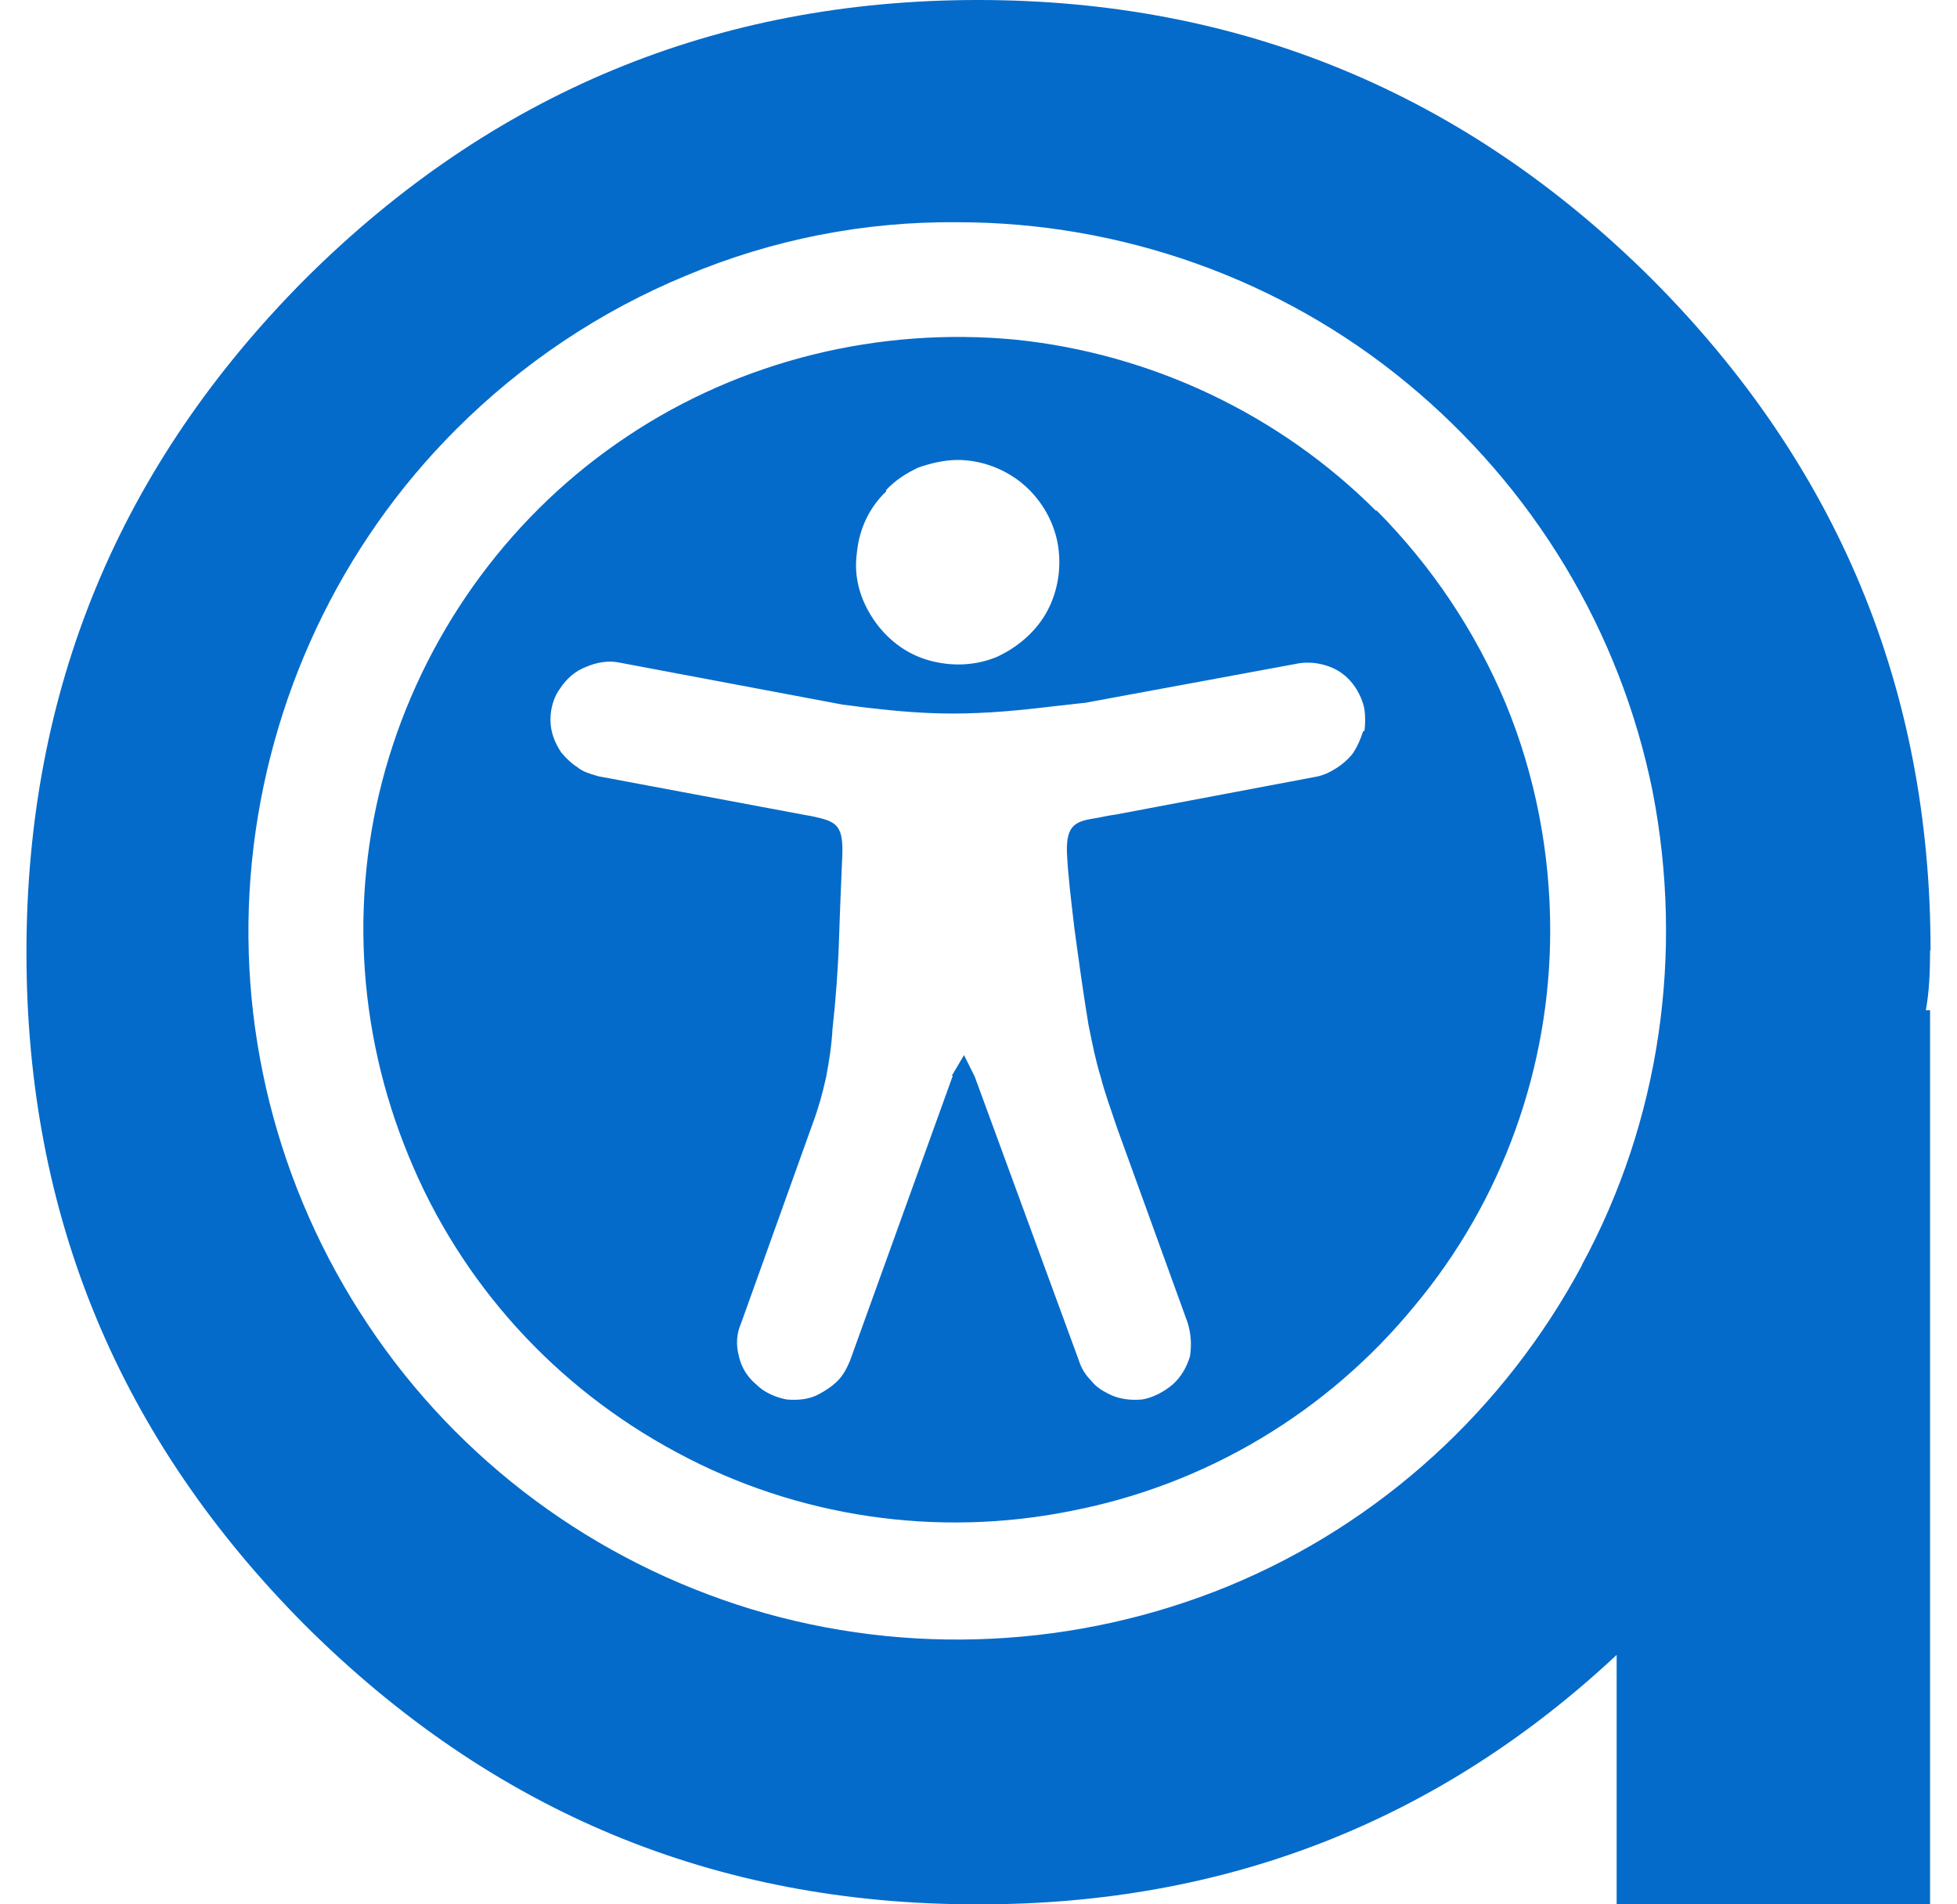 <svg width="37" height="36" viewBox="0 0 37 36" fill="none" xmlns="http://www.w3.org/2000/svg">
<path d="M36.5 17.965C36.5 13.02 34.74 8.792 31.228 5.272C27.699 1.76 23.436 0 18.491 0C13.547 0 9.301 1.76 5.772 5.272C2.26 8.801 0.5 13.029 0.5 18.009C0.5 22.989 2.26 27.199 5.772 30.728C9.301 34.24 13.502 36 18.465 36H18.526C23.161 36 27.186 34.443 30.565 31.285V36H36.491V19.097H36.411C36.474 18.752 36.491 18.38 36.491 17.965H36.5ZM29.91 23.917C28.451 26.642 26.098 28.8 23.223 29.985C20.375 31.153 17.173 31.321 14.201 30.419C11.247 29.517 8.682 27.632 6.957 25.041C5.232 22.458 4.454 19.362 4.763 16.284C5.073 13.206 6.426 10.313 8.62 8.12C9.867 6.873 11.344 5.882 12.972 5.21C14.59 4.529 16.333 4.184 18.102 4.201C21.198 4.201 24.214 5.272 26.593 7.235C28.99 9.208 30.636 11.932 31.246 14.966C31.839 18.026 31.387 21.184 29.91 23.909V23.917ZM26.018 9.659C24.196 7.837 21.773 6.687 19.208 6.422C16.625 6.174 14.015 6.811 11.866 8.244C9.708 9.677 8.116 11.835 7.355 14.312C6.594 16.797 6.736 19.459 7.727 21.857C8.708 24.254 10.495 26.226 12.795 27.456C15.068 28.685 17.722 29.074 20.26 28.561C22.808 28.066 25.099 26.695 26.744 24.687C28.407 22.697 29.309 20.176 29.309 17.593C29.309 16.116 29.026 14.656 28.469 13.303C27.894 11.932 27.071 10.703 26.027 9.65L26.018 9.659ZM16.749 9.27C16.917 9.084 17.138 8.943 17.368 8.836C17.598 8.757 17.863 8.695 18.102 8.695C18.553 8.695 18.986 8.863 19.314 9.128C19.659 9.411 19.906 9.809 19.995 10.26C20.074 10.694 20.012 11.145 19.809 11.534C19.606 11.923 19.252 12.233 18.845 12.419C18.438 12.587 17.987 12.604 17.554 12.481C17.12 12.357 16.758 12.074 16.51 11.702C16.262 11.331 16.138 10.906 16.2 10.455C16.244 10.004 16.43 9.597 16.758 9.287L16.749 9.27ZM25.771 13.825C25.727 13.967 25.665 14.108 25.585 14.232C25.505 14.338 25.399 14.435 25.275 14.515C25.152 14.595 25.028 14.656 24.886 14.683L21.092 15.399C20.95 15.417 20.844 15.444 20.747 15.461C20.358 15.523 20.154 15.568 20.172 16.116C20.189 16.523 20.251 17.018 20.313 17.549C20.393 18.142 20.481 18.778 20.579 19.371C20.658 19.76 20.72 20.07 20.809 20.353C20.888 20.662 20.994 20.945 21.118 21.317L22.454 25.005C22.516 25.209 22.533 25.412 22.498 25.642C22.436 25.846 22.33 26.032 22.171 26.173C22.003 26.314 21.799 26.421 21.596 26.456C21.392 26.474 21.162 26.456 20.959 26.35C20.835 26.288 20.711 26.208 20.632 26.102C20.526 25.996 20.446 25.872 20.402 25.731L18.429 20.353L18.226 19.946L17.996 20.335H18.014L16.068 25.731C16.006 25.872 15.944 25.996 15.838 26.102C15.732 26.208 15.608 26.288 15.493 26.35C15.307 26.456 15.086 26.474 14.873 26.456C14.643 26.412 14.44 26.314 14.299 26.173C14.13 26.032 14.015 25.846 13.971 25.642C13.909 25.412 13.927 25.209 14.015 25.005L15.369 21.229C15.475 20.945 15.555 20.654 15.617 20.37C15.678 20.061 15.723 19.751 15.74 19.451C15.802 18.893 15.846 18.301 15.864 17.726C15.882 17.151 15.908 16.594 15.926 16.142C15.944 15.568 15.784 15.523 15.333 15.426L15.227 15.408L11.309 14.674C11.167 14.63 11.026 14.595 10.92 14.506C10.796 14.427 10.69 14.32 10.61 14.223C10.486 14.037 10.407 13.834 10.407 13.604C10.407 13.4 10.469 13.171 10.592 13.011C10.716 12.826 10.875 12.684 11.088 12.604C11.274 12.525 11.495 12.481 11.707 12.525L15.935 13.321C16.103 13.339 16.262 13.365 16.43 13.383C16.961 13.445 17.474 13.489 18.014 13.489C18.668 13.489 19.305 13.427 19.959 13.347C20.145 13.33 20.331 13.303 20.517 13.286L24.497 12.551C24.78 12.489 25.09 12.551 25.32 12.693C25.444 12.773 25.55 12.879 25.629 13.002C25.709 13.126 25.771 13.268 25.797 13.409C25.815 13.533 25.815 13.692 25.797 13.816L25.771 13.825Z" fill="#056BCA"/>
</svg>
